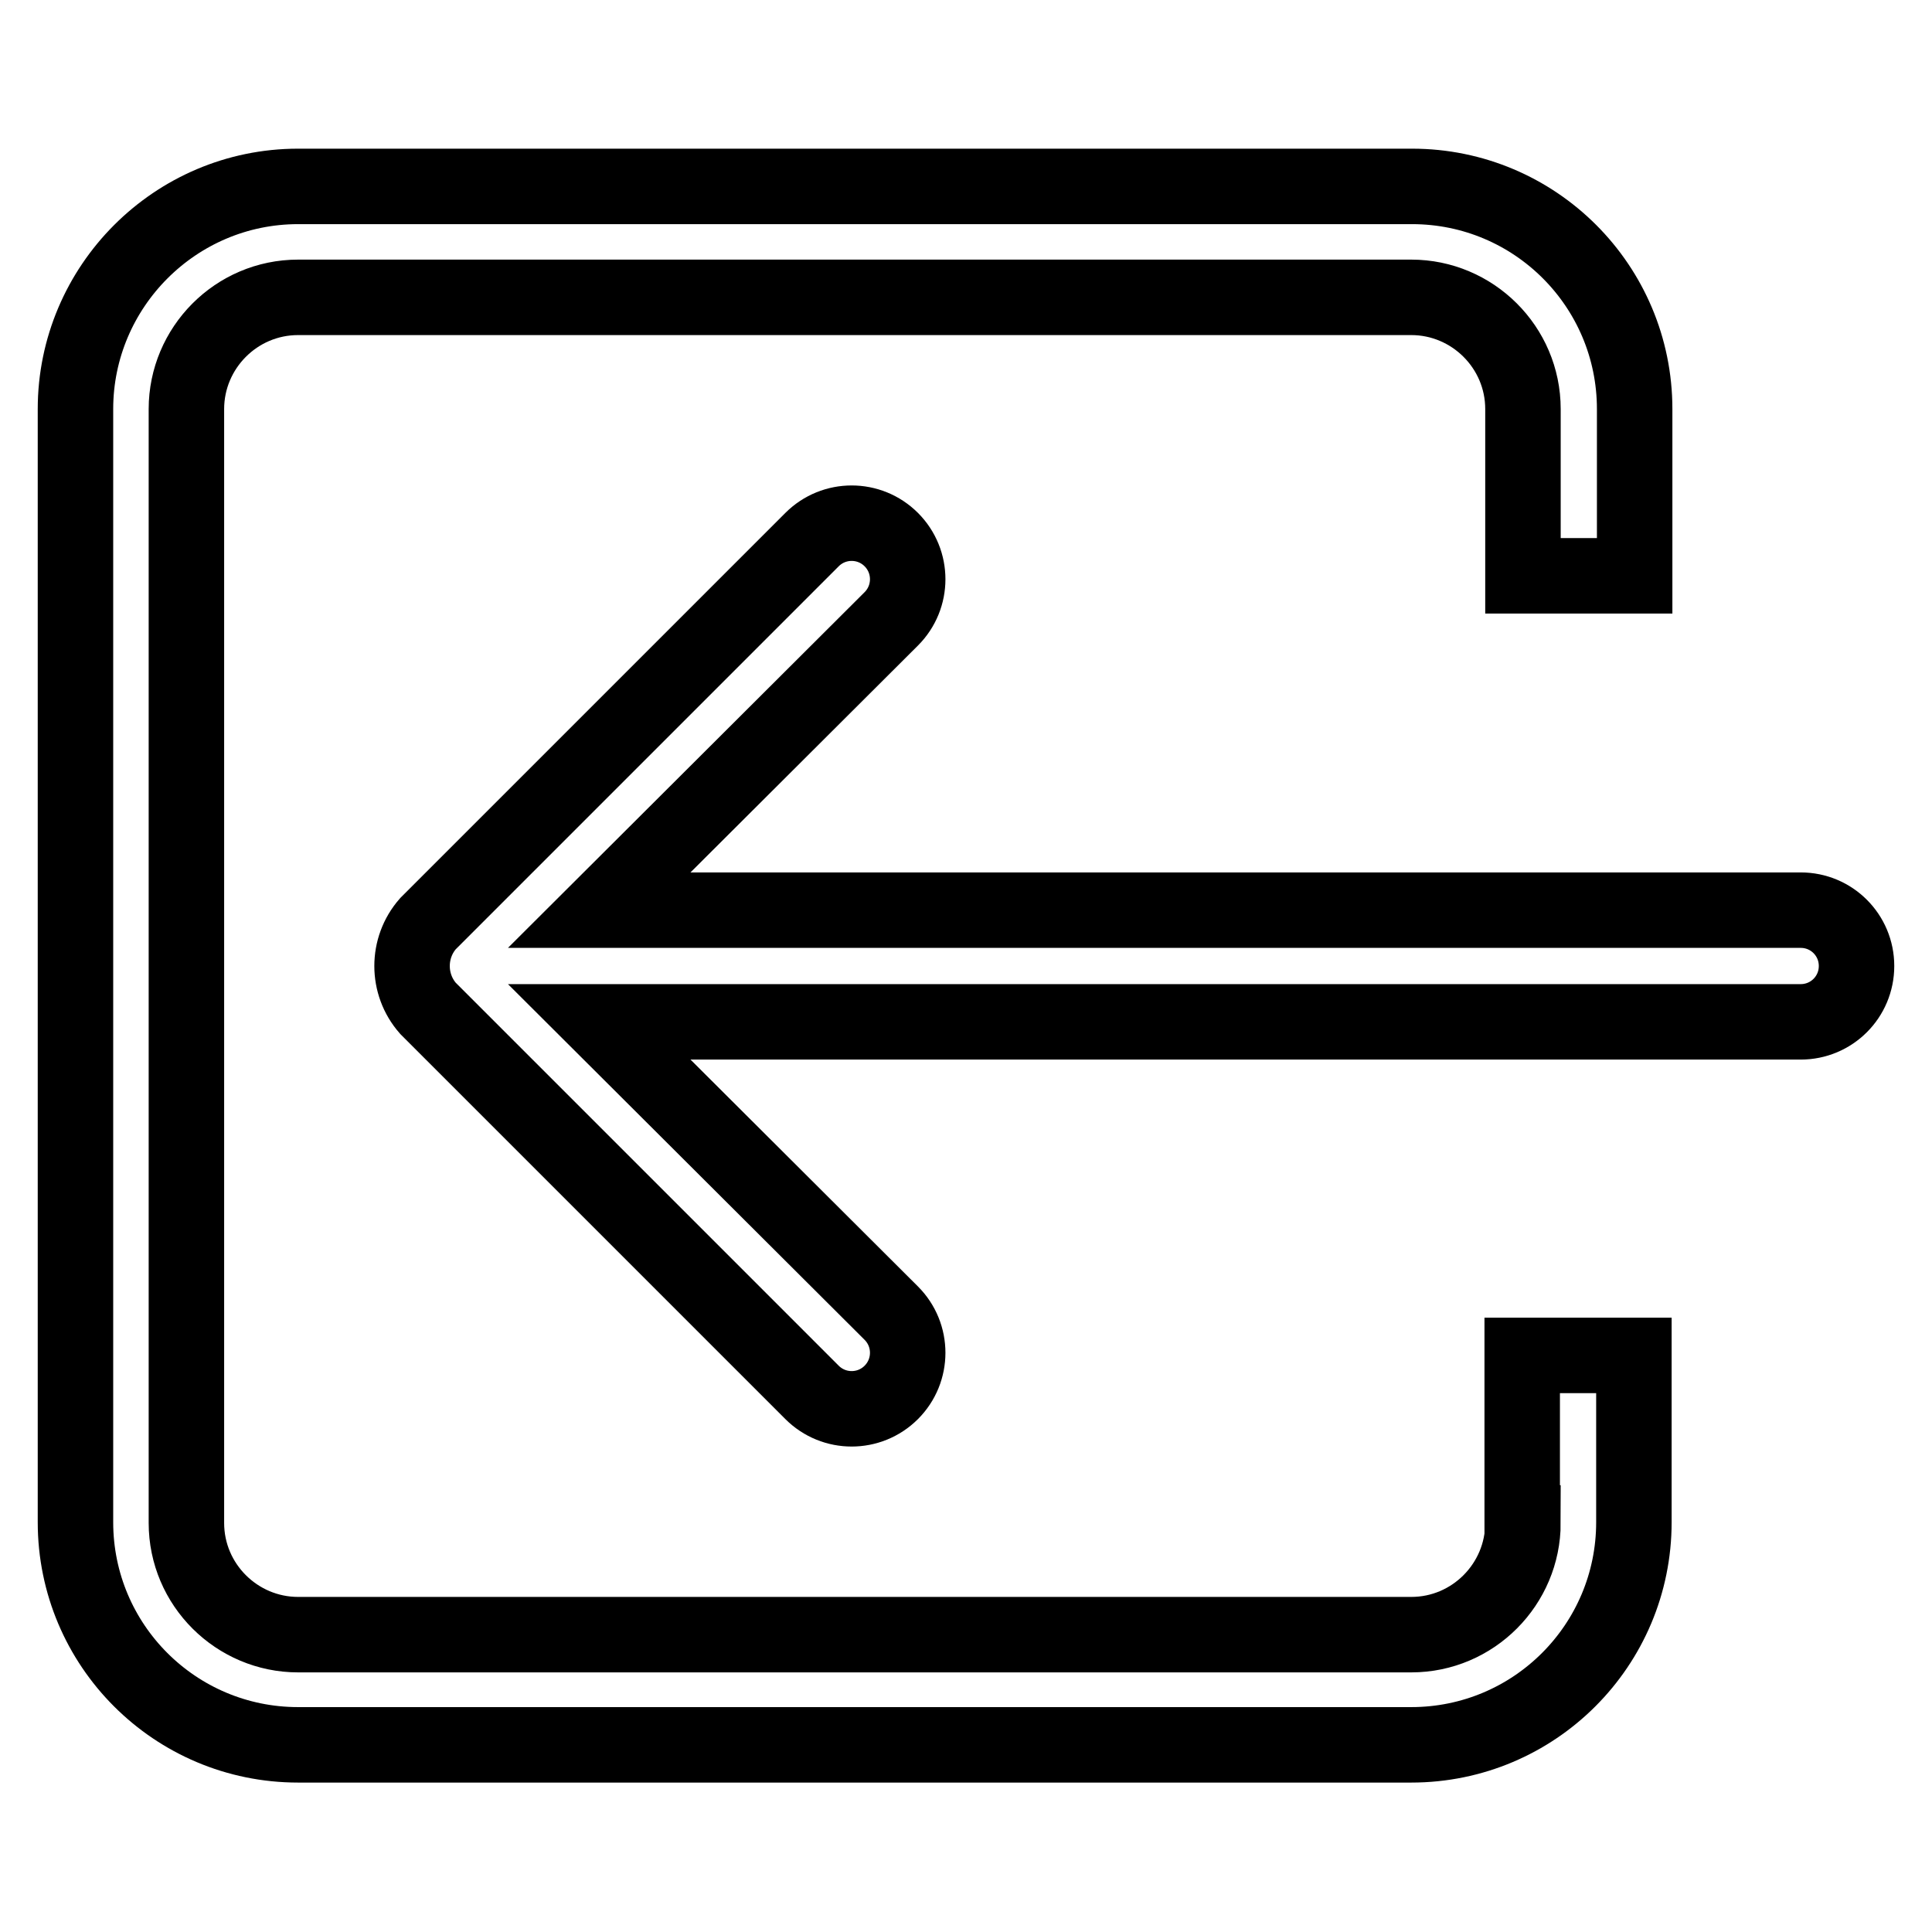 <?xml version="1.0" encoding="utf-8"?>
<!-- Svg Vector Icons : http://www.onlinewebfonts.com/icon -->
<!DOCTYPE svg PUBLIC "-//W3C//DTD SVG 1.1//EN" "http://www.w3.org/Graphics/SVG/1.1/DTD/svg11.dtd">
<svg version="1.1" xmlns="http://www.w3.org/2000/svg" xmlns:xlink="http://www.w3.org/1999/xlink" x="0px" y="0px" viewBox="0 0 256 256" enable-background="new 0 0 256 256" xml:space="preserve">
<g> <path stroke-width="10" fill-opacity="0" stroke="#000000"  d="M238.6,120.6H79.4L118.1,82c2.9-2.9,2.9-7.6,0-10.5c-2.9-2.9-7.6-2.9-10.5,0l-50.9,50.9 c-2.8,3.2-2.8,8,0,11.2l50.9,50.9c2.9,2.9,7.6,2.9,10.5,0c2.9-2.9,2.9-7.6,0-10.5l0,0l-38.7-38.6h159.2c4.1,0,7.4-3.3,7.4-7.4 C246,123.9,242.7,120.6,238.6,120.6z M201.8,201.8c0,8.1-6.6,14.8-14.8,14.8l0,0H39.5c-8.1,0-14.8-6.6-14.8-14.8l0,0V54.2 c0-8.1,6.6-14.8,14.8-14.8H187c8.1,0,14.8,6.6,14.8,14.8l0,0v22.1h14.8V54.2c0-16.3-13.2-29.5-29.5-29.5H39.5 C23.2,24.7,10,38,10,54.2v147.5c0,16.3,13.2,29.5,29.5,29.5H187c16.3,0,29.5-13.2,29.5-29.5v-22.1h-14.8V201.8z"/></g>
</svg>